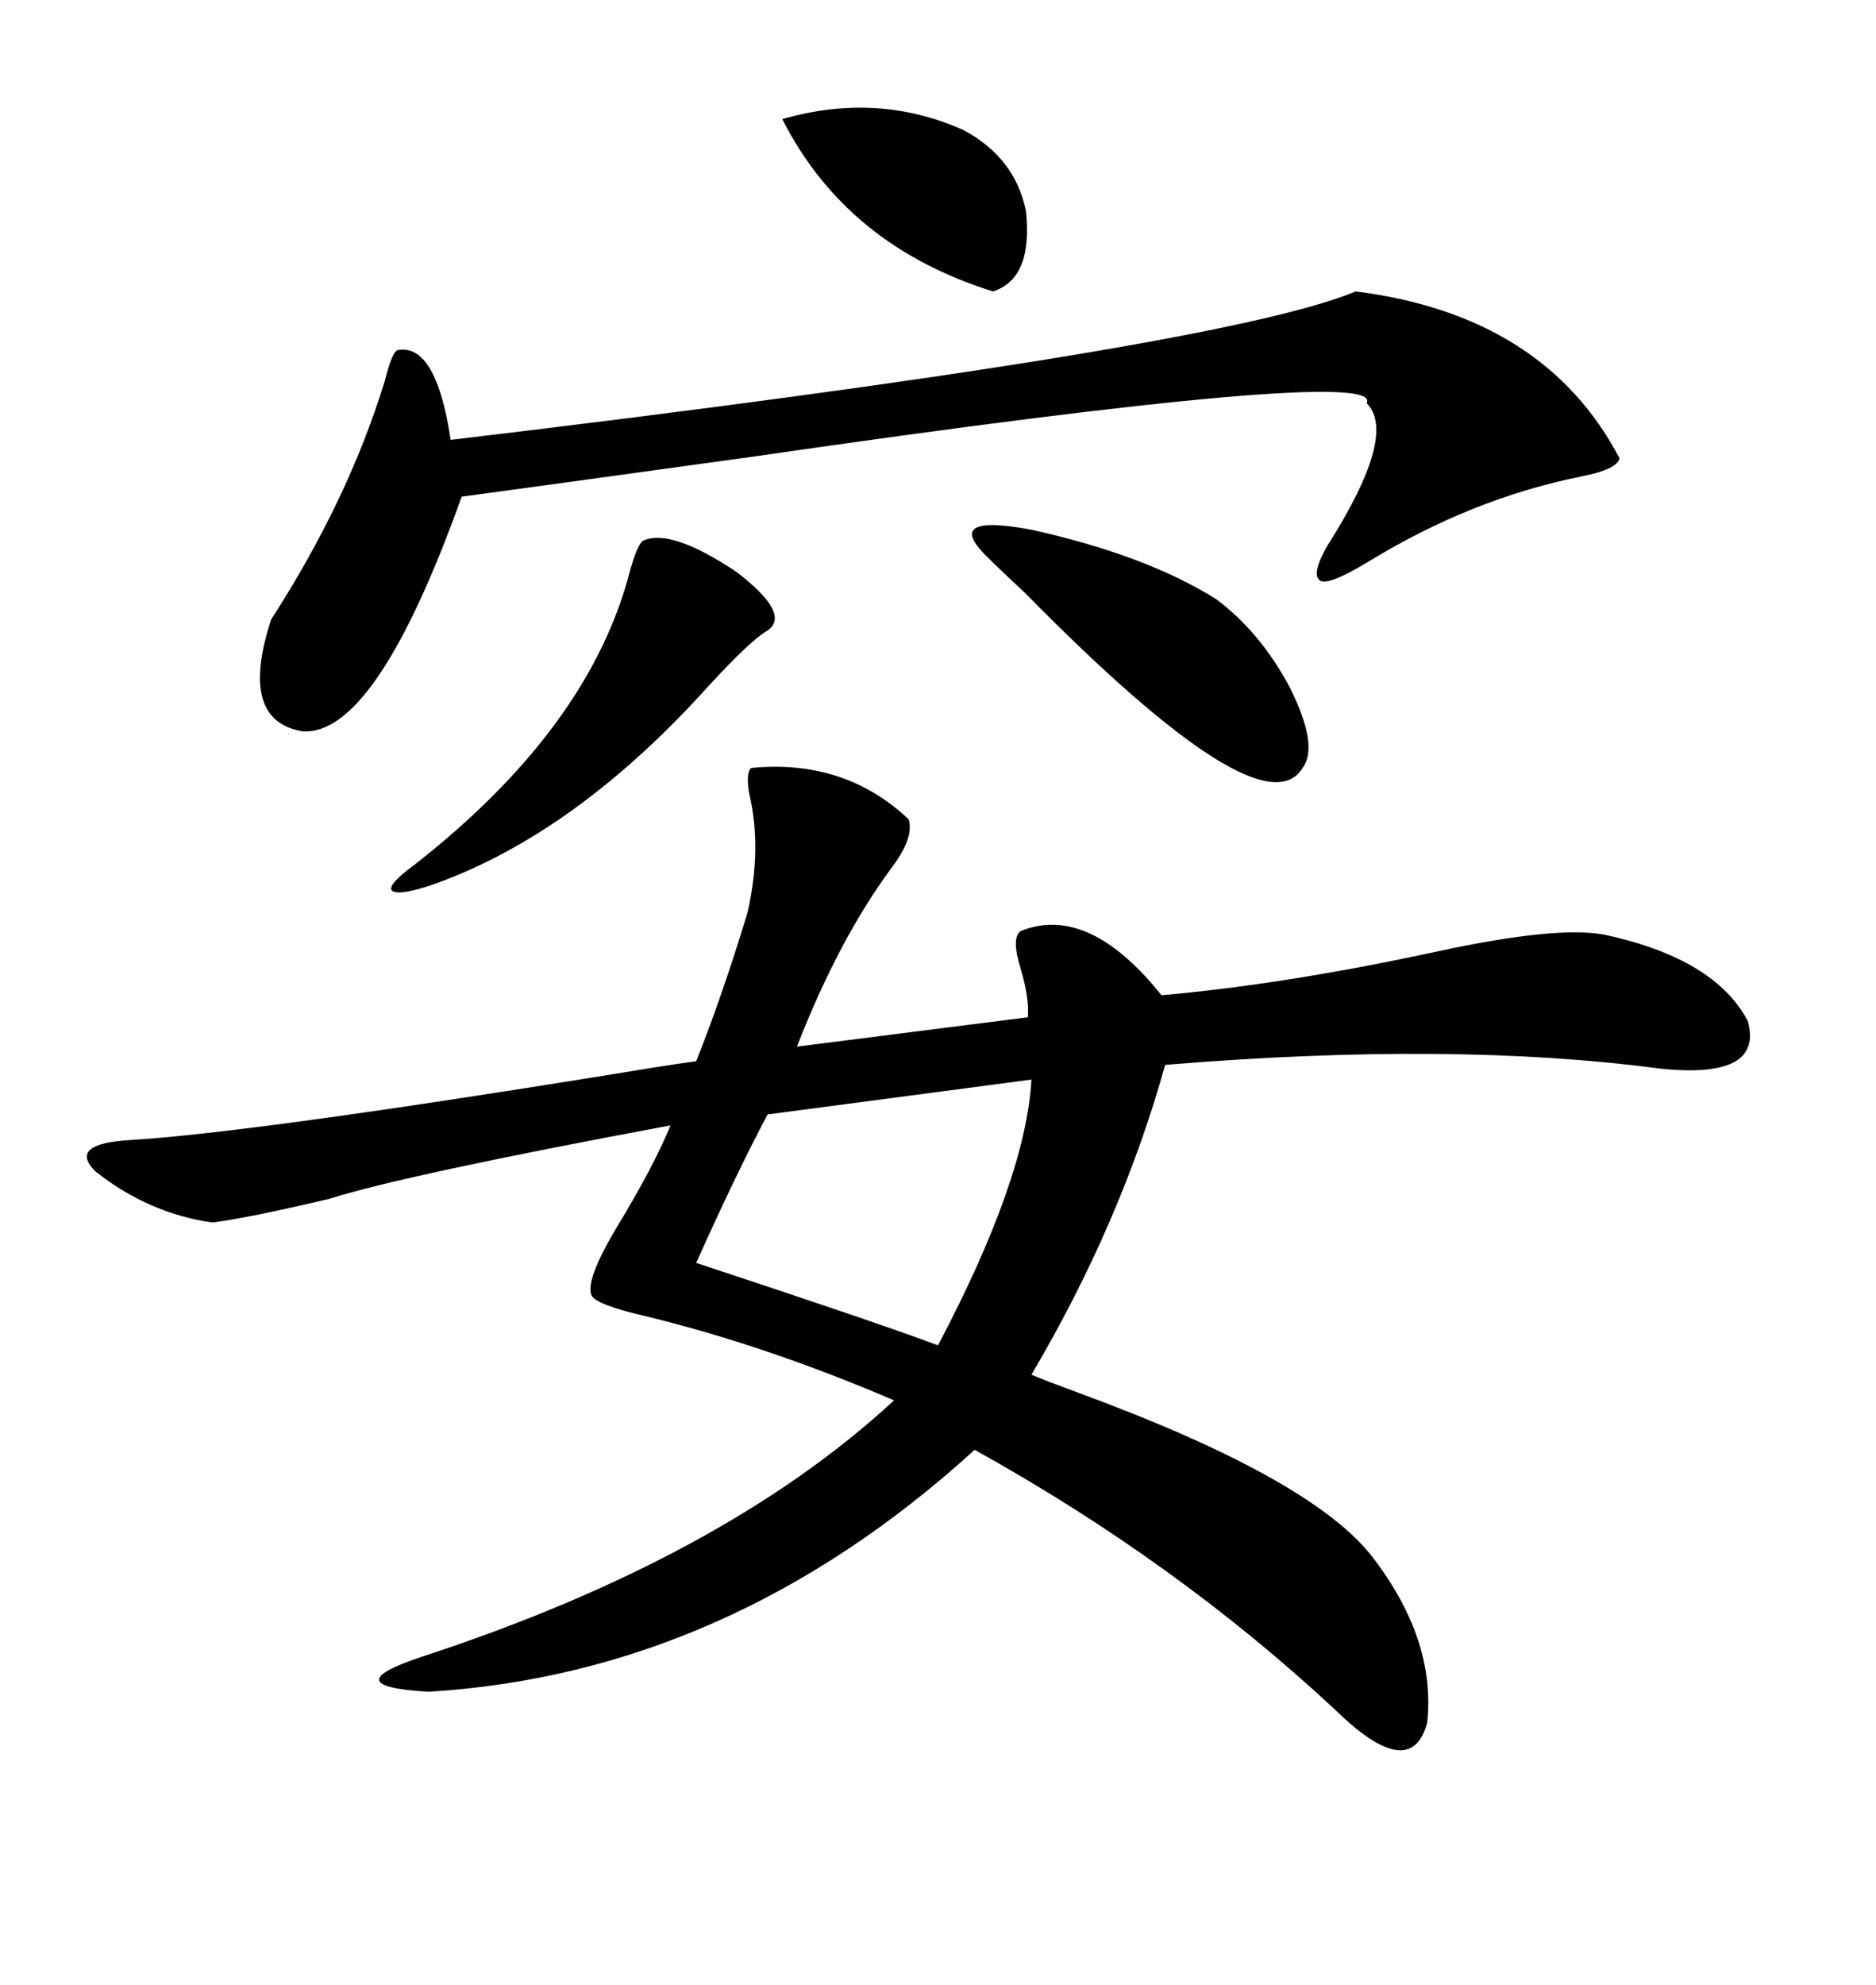 <svg xmlns="http://www.w3.org/2000/svg" xmlns:xlink="http://www.w3.org/1999/xlink" width="300" height="317.285"><path d="M120.12 122.75L120.12 122.75Q135.06 121.29 145.31 130.96L145.31 130.96Q146.19 133.89 142.68 138.57L142.68 138.57Q134.18 150 127.44 167.29L127.44 167.29L164.36 162.60Q164.65 159.67 163.18 154.69L163.18 154.69Q161.72 150 163.18 148.83L163.18 148.83Q174.02 144.43 185.74 159.08L185.74 159.08Q205.66 157.32 229.98 152.05L229.98 152.05Q249.02 147.95 256.64 149.41L256.64 149.41Q274.22 153.22 279.49 163.18L279.49 163.18Q282.13 172.56 265.43 170.80L265.43 170.80Q232.32 166.41 186.33 170.21L186.33 170.21Q179.30 195.41 164.94 219.73L164.94 219.73Q166.99 220.61 172.56 222.66L172.56 222.66Q209.18 236.13 219.14 248.44L219.14 248.44Q229.69 261.91 228.22 275.39L228.22 275.39Q225.59 285.06 213.57 273.34L213.57 273.34Q188.09 249.61 155.86 231.74L155.86 231.74Q116.60 267.48 68.55 270.41L68.55 270.41Q53.32 269.53 67.38 264.84L67.38 264.84Q115.72 249.02 142.97 223.83L142.97 223.83Q122.46 215.04 103.13 210.35L103.13 210.35Q95.51 208.59 94.63 207.13L94.63 207.13Q93.46 204.79 98.73 196.00L98.73 196.00Q104.59 186.33 107.23 179.88L107.23 179.88Q64.75 187.79 52.73 191.60L52.73 191.60Q40.43 194.53 33.98 195.41L33.98 195.41Q23.73 193.95 15.23 187.21L15.23 187.21Q10.84 182.81 20.80 182.23L20.80 182.23Q40.14 181.05 98.14 171.68L98.14 171.68Q106.93 170.21 111.33 169.63L111.33 169.63Q115.43 159.38 119.53 145.90L119.53 145.90Q121.88 135.64 119.82 126.86L119.82 126.86Q119.24 123.63 120.12 122.75ZM216.80 46.58L216.80 46.58Q246.97 50.39 258.98 73.24L258.98 73.24Q258.69 75 252.83 76.17L252.83 76.17Q235.25 79.69 218.55 89.94L218.55 89.94Q212.70 93.46 211.23 92.87L211.23 92.87Q209.47 91.99 212.40 87.01L212.40 87.01Q223.54 69.43 218.55 64.45L218.55 64.45Q221.78 58.30 120.70 72.95L120.70 72.95Q91.11 77.05 73.83 79.39L73.83 79.39Q60.06 117.77 48.34 116.89L48.34 116.89Q38.09 115.14 43.36 99.02L43.36 99.02Q55.66 79.98 61.52 60.94L61.52 60.94Q62.70 56.25 63.57 55.96L63.57 55.96Q69.73 54.79 72.07 70.31L72.07 70.31Q195.12 55.66 216.80 46.58ZM164.94 172.56L164.94 172.56L122.75 178.13Q117.77 187.50 111.33 201.86L111.33 201.86Q140.63 211.52 150 215.04L150 215.04Q164.06 188.38 164.94 172.56ZM102.83 86.43L102.83 86.43Q107.23 84.38 117.77 91.41L117.77 91.41Q126.56 98.14 122.75 100.78L122.75 100.78Q120.12 102.25 113.38 109.57L113.38 109.57Q92.29 133.01 69.73 141.21L69.73 141.21Q63.87 143.26 62.70 142.38L62.70 142.38Q61.82 141.50 66.21 138.28L66.21 138.28Q94.34 116.31 100.78 91.11L100.78 91.11Q101.95 87.01 102.83 86.43ZM194.53 95.80L194.53 95.80Q201.56 101.07 206.25 109.86L206.25 109.86Q210.94 119.24 208.30 122.75L208.30 122.75Q201.86 133.30 164.06 94.92L164.06 94.92Q159.67 90.82 157.62 88.77L157.62 88.77Q150.88 82.03 164.94 84.67L164.94 84.67Q183.40 88.77 194.53 95.80ZM125.10 19.04L125.10 19.04Q140.33 14.65 154.10 20.80L154.10 20.80Q162.30 25.20 164.06 33.69L164.06 33.69Q165.23 44.53 158.79 46.58L158.79 46.58Q135.35 39.26 125.10 19.04Z"/></svg>
